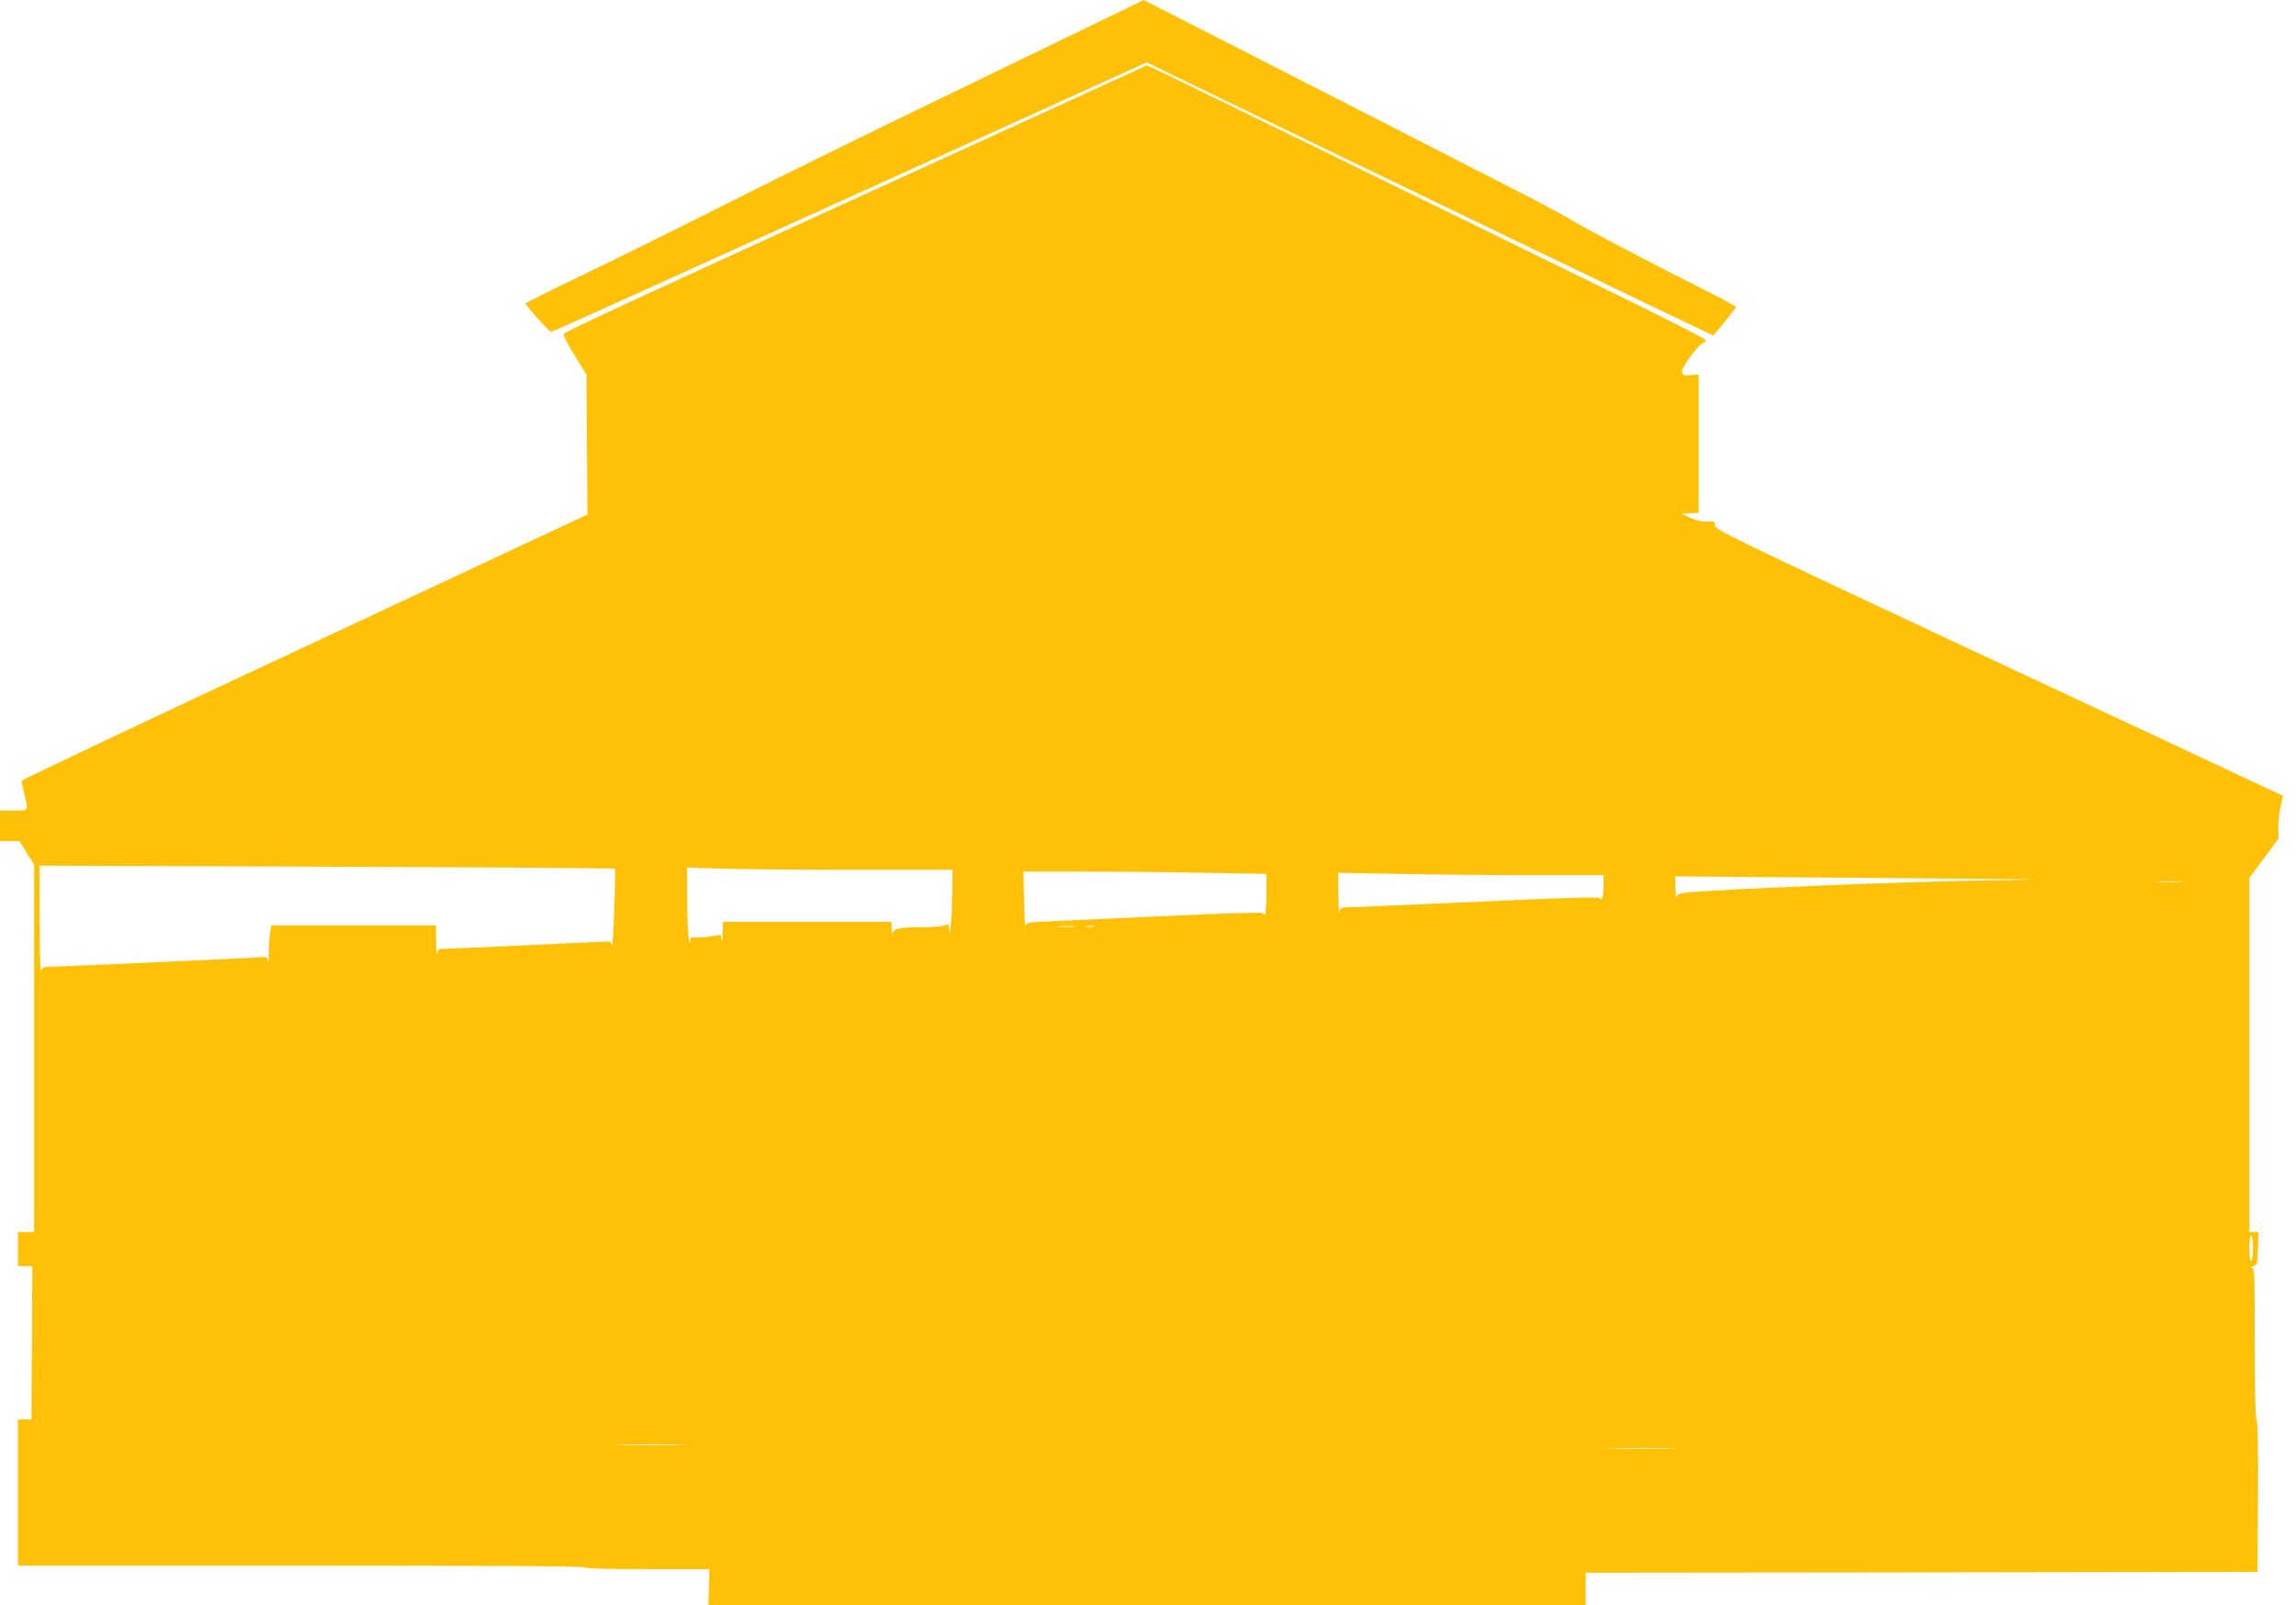 <?xml version="1.0" standalone="no"?>
<!DOCTYPE svg PUBLIC "-//W3C//DTD SVG 20010904//EN"
 "http://www.w3.org/TR/2001/REC-SVG-20010904/DTD/svg10.dtd">
<svg version="1.0" xmlns="http://www.w3.org/2000/svg"
 width="1280pt" height="895pt" viewBox="0 0 1280 895"
 preserveAspectRatio="xMidYMid meet">
<g transform="translate(0,895) scale(0.1,-0.1)"
fill="#ffc107" stroke="none">
<path d="M6100 8816 c-151 -73 -556 -269 -900 -436 -344 -166 -850 -415 -1125
-554 -275 -139 -645 -322 -822 -407 -177 -85 -322 -157 -323 -161 0 -11 131
-158 142 -158 10 0 302 132 2352 1062 l969 440 221 -108 c815 -395 2930 -1414
2936 -1414 4 0 34 36 68 79 l62 79 -43 25 c-23 14 -103 55 -177 92 -242 121
-634 327 -685 360 -27 17 -124 70 -215 118 -168 87 -2182 1117 -2184 1117 -1
0 -125 -61 -276 -134z"/>
<path d="M5870 8346 c-2334 -1065 -2725 -1246 -2728 -1259 -2 -8 26 -62 62
-120 l66 -106 2 -390 3 -390 -1577 -738 c-868 -405 -1578 -742 -1578 -747 1
-6 7 -38 15 -71 24 -98 26 -95 -60 -95 l-75 0 0 -85 0 -85 54 0 54 0 41 -66
41 -65 0 -1025 0 -1024 -45 0 -45 0 0 -95 0 -95 40 0 40 0 -2 -427 -3 -428
-38 0 -37 0 0 -407 0 -408 1580 0 c1047 0 1580 -3 1580 -10 0 -6 122 -10 348
-10 l347 0 -3 -100 -3 -100 2445 0 2446 0 0 90 0 90 1873 2 1872 3 3 419 c1
273 -1 423 -8 430 -6 6 -10 160 -10 428 0 391 -1 418 -17 419 -12 1 -9 4 7 8
24 7 25 10 28 99 l3 92 -26 0 -25 0 0 988 0 987 82 110 81 109 -2 61 c0 33 5
86 13 118 l14 59 -132 62 c-72 34 -784 368 -1583 741 -1360 637 -1452 682
-1453 705 0 23 -3 25 -42 22 -29 -2 -59 4 -93 20 l-50 23 48 3 47 3 0 386 0
385 -44 -4 c-39 -3 -45 0 -49 19 -4 23 93 155 119 161 8 2 14 9 14 15 -1 7
-251 135 -558 284 -306 150 -953 467 -1437 704 -484 237 -934 457 -1000 488
l-120 57 -525 -240z m-2443 -4240 c3 -3 2 -105 -3 -228 -4 -123 -10 -213 -12
-200 -2 15 -10 22 -25 22 -12 0 -209 -9 -437 -20 -228 -11 -436 -20 -462 -20
-43 0 -47 -2 -51 -27 -2 -16 -5 14 -6 65 l-1 92 -459 0 -458 0 -7 -37 c-3 -21
-7 -72 -7 -113 -1 -41 -4 -63 -6 -49 -3 21 -9 25 -31 22 -36 -4 -1114 -53
-1175 -53 -40 0 -49 -4 -57 -22 -5 -15 -9 89 -9 281 l-1 304 1601 -6 c881 -3
1603 -8 1606 -11z m1310 -6 l573 0 -1 -122 c-1 -125 -15 -288 -17 -216 -2 36
-3 37 -28 28 -14 -6 -67 -10 -117 -10 -129 0 -165 -7 -170 -34 -2 -11 -5 -2
-6 22 l-1 42 -470 0 -470 0 -2 -67 c0 -38 -3 -54 -5 -37 l-4 31 -62 -9 c-34
-5 -72 -7 -84 -5 -19 3 -23 -1 -24 -22 -1 -16 -4 -9 -10 19 -4 25 -8 123 -8
219 l-1 174 167 -6 c91 -4 424 -7 740 -7z m1976 -17 l347 -6 0 -114 c0 -62 -4
-113 -9 -113 -5 0 -11 4 -13 9 -2 4 -225 -2 -498 -15 -272 -12 -568 -26 -657
-30 -154 -6 -162 -8 -166 -28 -2 -12 -6 52 -8 142 l-4 162 331 0 c182 0 487
-3 677 -7z m1819 -13 l408 0 0 -54 c0 -63 -9 -94 -20 -75 -6 9 -159 5 -701
-20 -382 -17 -706 -31 -721 -31 -22 0 -27 -5 -31 -27 -2 -16 -5 28 -6 96 l-1
124 332 -6 c182 -4 515 -7 740 -7z m2642 -22 c236 -2 213 -3 -174 -9 -377 -5
-1380 -46 -1587 -65 -53 -5 -62 -8 -66 -27 -2 -12 -5 9 -6 47 l-1 69 782 -6
c430 -4 903 -8 1052 -9z m984 -15 c-32 -2 -86 -2 -120 0 -35 2 -9 3 57 3 66 0
94 -1 63 -3z m-6165 -250 c-23 -2 -64 -2 -90 0 -26 2 -7 3 42 3 50 0 71 -1 48
-3z m105 0 c-10 -2 -28 -2 -40 0 -13 2 -5 4 17 4 22 1 32 -1 23 -4z m6462
-1793 c0 -40 -4 -70 -10 -70 -6 0 -10 30 -10 70 0 40 4 70 10 70 6 0 10 -30
10 -70z m-8762 -1097 c-93 -2 -243 -2 -335 0 -93 1 -17 3 167 3 184 0 260 -2
168 -3z m5520 -20 c-86 -2 -230 -2 -320 0 -90 1 -19 3 157 3 176 0 249 -2 163
-3z"/>
</g>
</svg>
